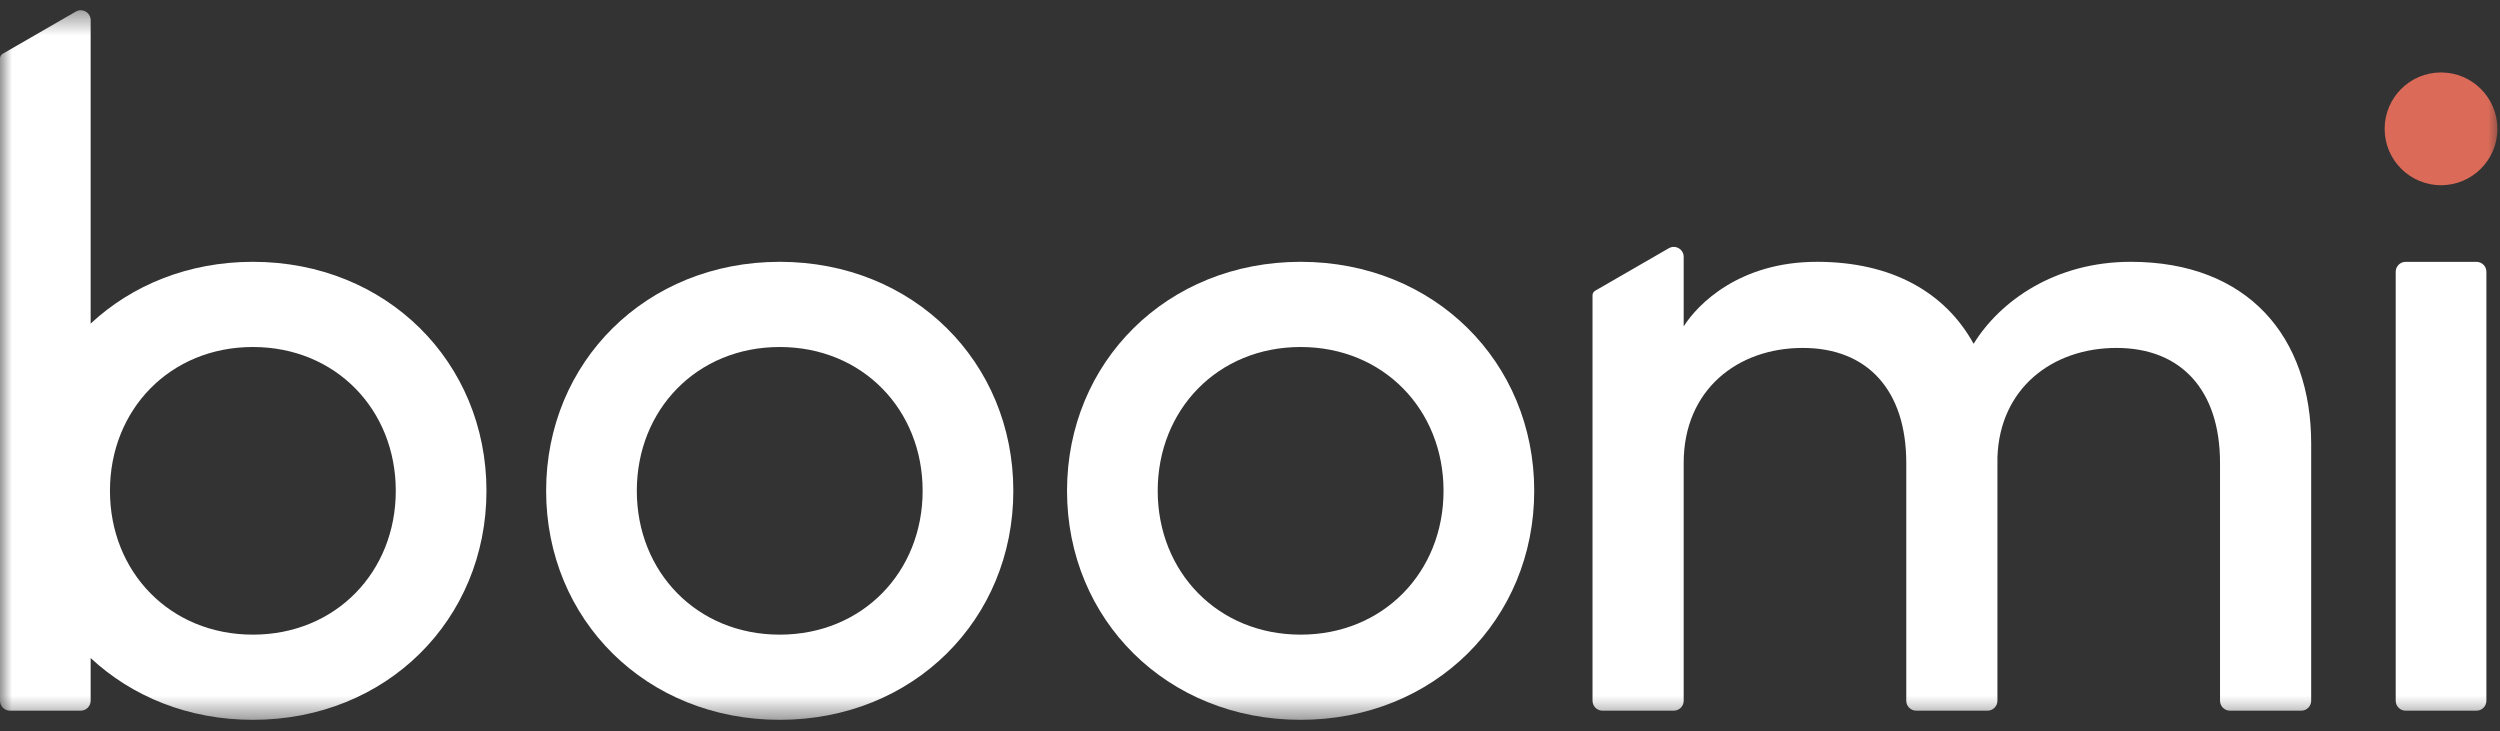 <svg width="106" height="31" viewBox="0 0 106 31" fill="none" xmlns="http://www.w3.org/2000/svg">
<rect x="0" y="0" width="106" height="31" fill="#333333" stroke="none"/>
<g id="Clip path group">
<mask id="mask0_371_12854" style="mask-type:luminance" maskUnits="userSpaceOnUse" x="0" y="0" width="106" height="31">
<g id="clip0">
<path id="Vector" d="M106 0.435H0V30.547H106V0.435Z" fill="white"/>
</g>
</mask>
<g mask="url(#mask0_371_12854)">
<g id="Group">
<path id="Vector_2" fill-rule="evenodd" clip-rule="evenodd" d="M105.89 5.463C105.89 6.783 104.82 7.853 103.499 7.853C102.179 7.853 101.109 6.783 101.109 5.463C101.109 4.143 102.179 3.072 103.499 3.072C104.82 3.072 105.89 4.143 105.89 5.463Z" fill="#DB6B58"/>
<path id="Vector_3" fill-rule="evenodd" clip-rule="evenodd" d="M33.06 26.909C36.575 26.909 39.12 24.248 39.12 20.811C39.12 17.373 36.575 14.713 33.06 14.713C29.546 14.713 27.001 17.373 27.001 20.811C27.001 24.248 29.546 26.909 33.06 26.909ZM33.06 11.101C38.731 11.101 42.965 15.354 42.965 20.811C42.965 26.268 38.731 30.521 33.06 30.521C27.39 30.521 23.156 26.268 23.156 20.811C23.156 15.354 27.39 11.101 33.06 11.101Z" fill="white"/>
<path id="Vector_4" fill-rule="evenodd" clip-rule="evenodd" d="M55.147 26.909C58.661 26.909 61.206 24.248 61.206 20.811C61.206 17.373 58.661 14.713 55.147 14.713C51.632 14.713 49.087 17.373 49.087 20.811C49.087 24.248 51.632 26.909 55.147 26.909ZM55.147 11.101C60.817 11.101 65.051 15.354 65.051 20.811C65.051 26.268 60.817 30.521 55.147 30.521C49.476 30.521 45.242 26.268 45.242 20.811C45.242 15.354 49.476 11.101 55.147 11.101Z" fill="white"/>
<path id="Vector_5" fill-rule="evenodd" clip-rule="evenodd" d="M101.578 29.712V11.523C101.578 11.291 101.767 11.102 101.999 11.102H105.002C105.235 11.102 105.423 11.291 105.423 11.523V29.712C105.423 29.945 105.235 30.133 105.002 30.133H101.999C101.767 30.133 101.578 29.945 101.578 29.712Z" fill="white"/>
<path id="Vector_6" fill-rule="evenodd" clip-rule="evenodd" d="M90.342 11.101C87.138 11.101 84.807 12.752 83.681 14.577C82.496 12.421 80.244 11.101 77.039 11.101C73.757 11.101 71.99 12.887 71.388 13.839V10.89C71.388 10.566 71.037 10.364 70.756 10.526L67.635 12.328C67.566 12.368 67.523 12.441 67.523 12.521V29.712C67.523 29.944 67.712 30.133 67.945 30.133H70.967C71.2 30.133 71.388 29.944 71.388 29.712V19.627C71.388 16.539 73.66 14.752 76.437 14.752C79.175 14.752 80.826 16.539 80.826 19.627V29.712C80.826 29.944 81.015 30.133 81.247 30.133H84.27C84.502 30.133 84.691 29.944 84.691 29.712V19.393C84.788 16.461 87.021 14.752 89.74 14.752C92.478 14.752 94.129 16.539 94.129 19.627V29.712C94.129 29.944 94.317 30.133 94.55 30.133H97.572C97.805 30.133 97.994 29.944 97.994 29.712V18.811C97.994 14.286 95.314 11.101 90.342 11.101Z" fill="white"/>
<path id="Vector_7" fill-rule="evenodd" clip-rule="evenodd" d="M10.722 26.909C7.207 26.909 4.662 24.248 4.662 20.811C4.662 17.373 7.207 14.713 10.722 14.713C14.237 14.713 16.781 17.373 16.781 20.811C16.781 24.248 14.237 26.909 10.722 26.909ZM10.722 11.101C7.991 11.101 5.596 12.088 3.844 13.72V0.856C3.844 0.532 3.493 0.329 3.213 0.492L0.112 2.282C0.043 2.322 0 2.396 0 2.475V29.711C0 29.943 0.189 30.132 0.421 30.132H3.423C3.656 30.132 3.844 29.943 3.844 29.711V27.901C5.596 29.533 7.991 30.521 10.722 30.521C16.392 30.521 20.626 26.268 20.626 20.811C20.626 15.354 16.392 11.101 10.722 11.101Z" fill="white"/>
</g>
</g>
</g>
</svg>
